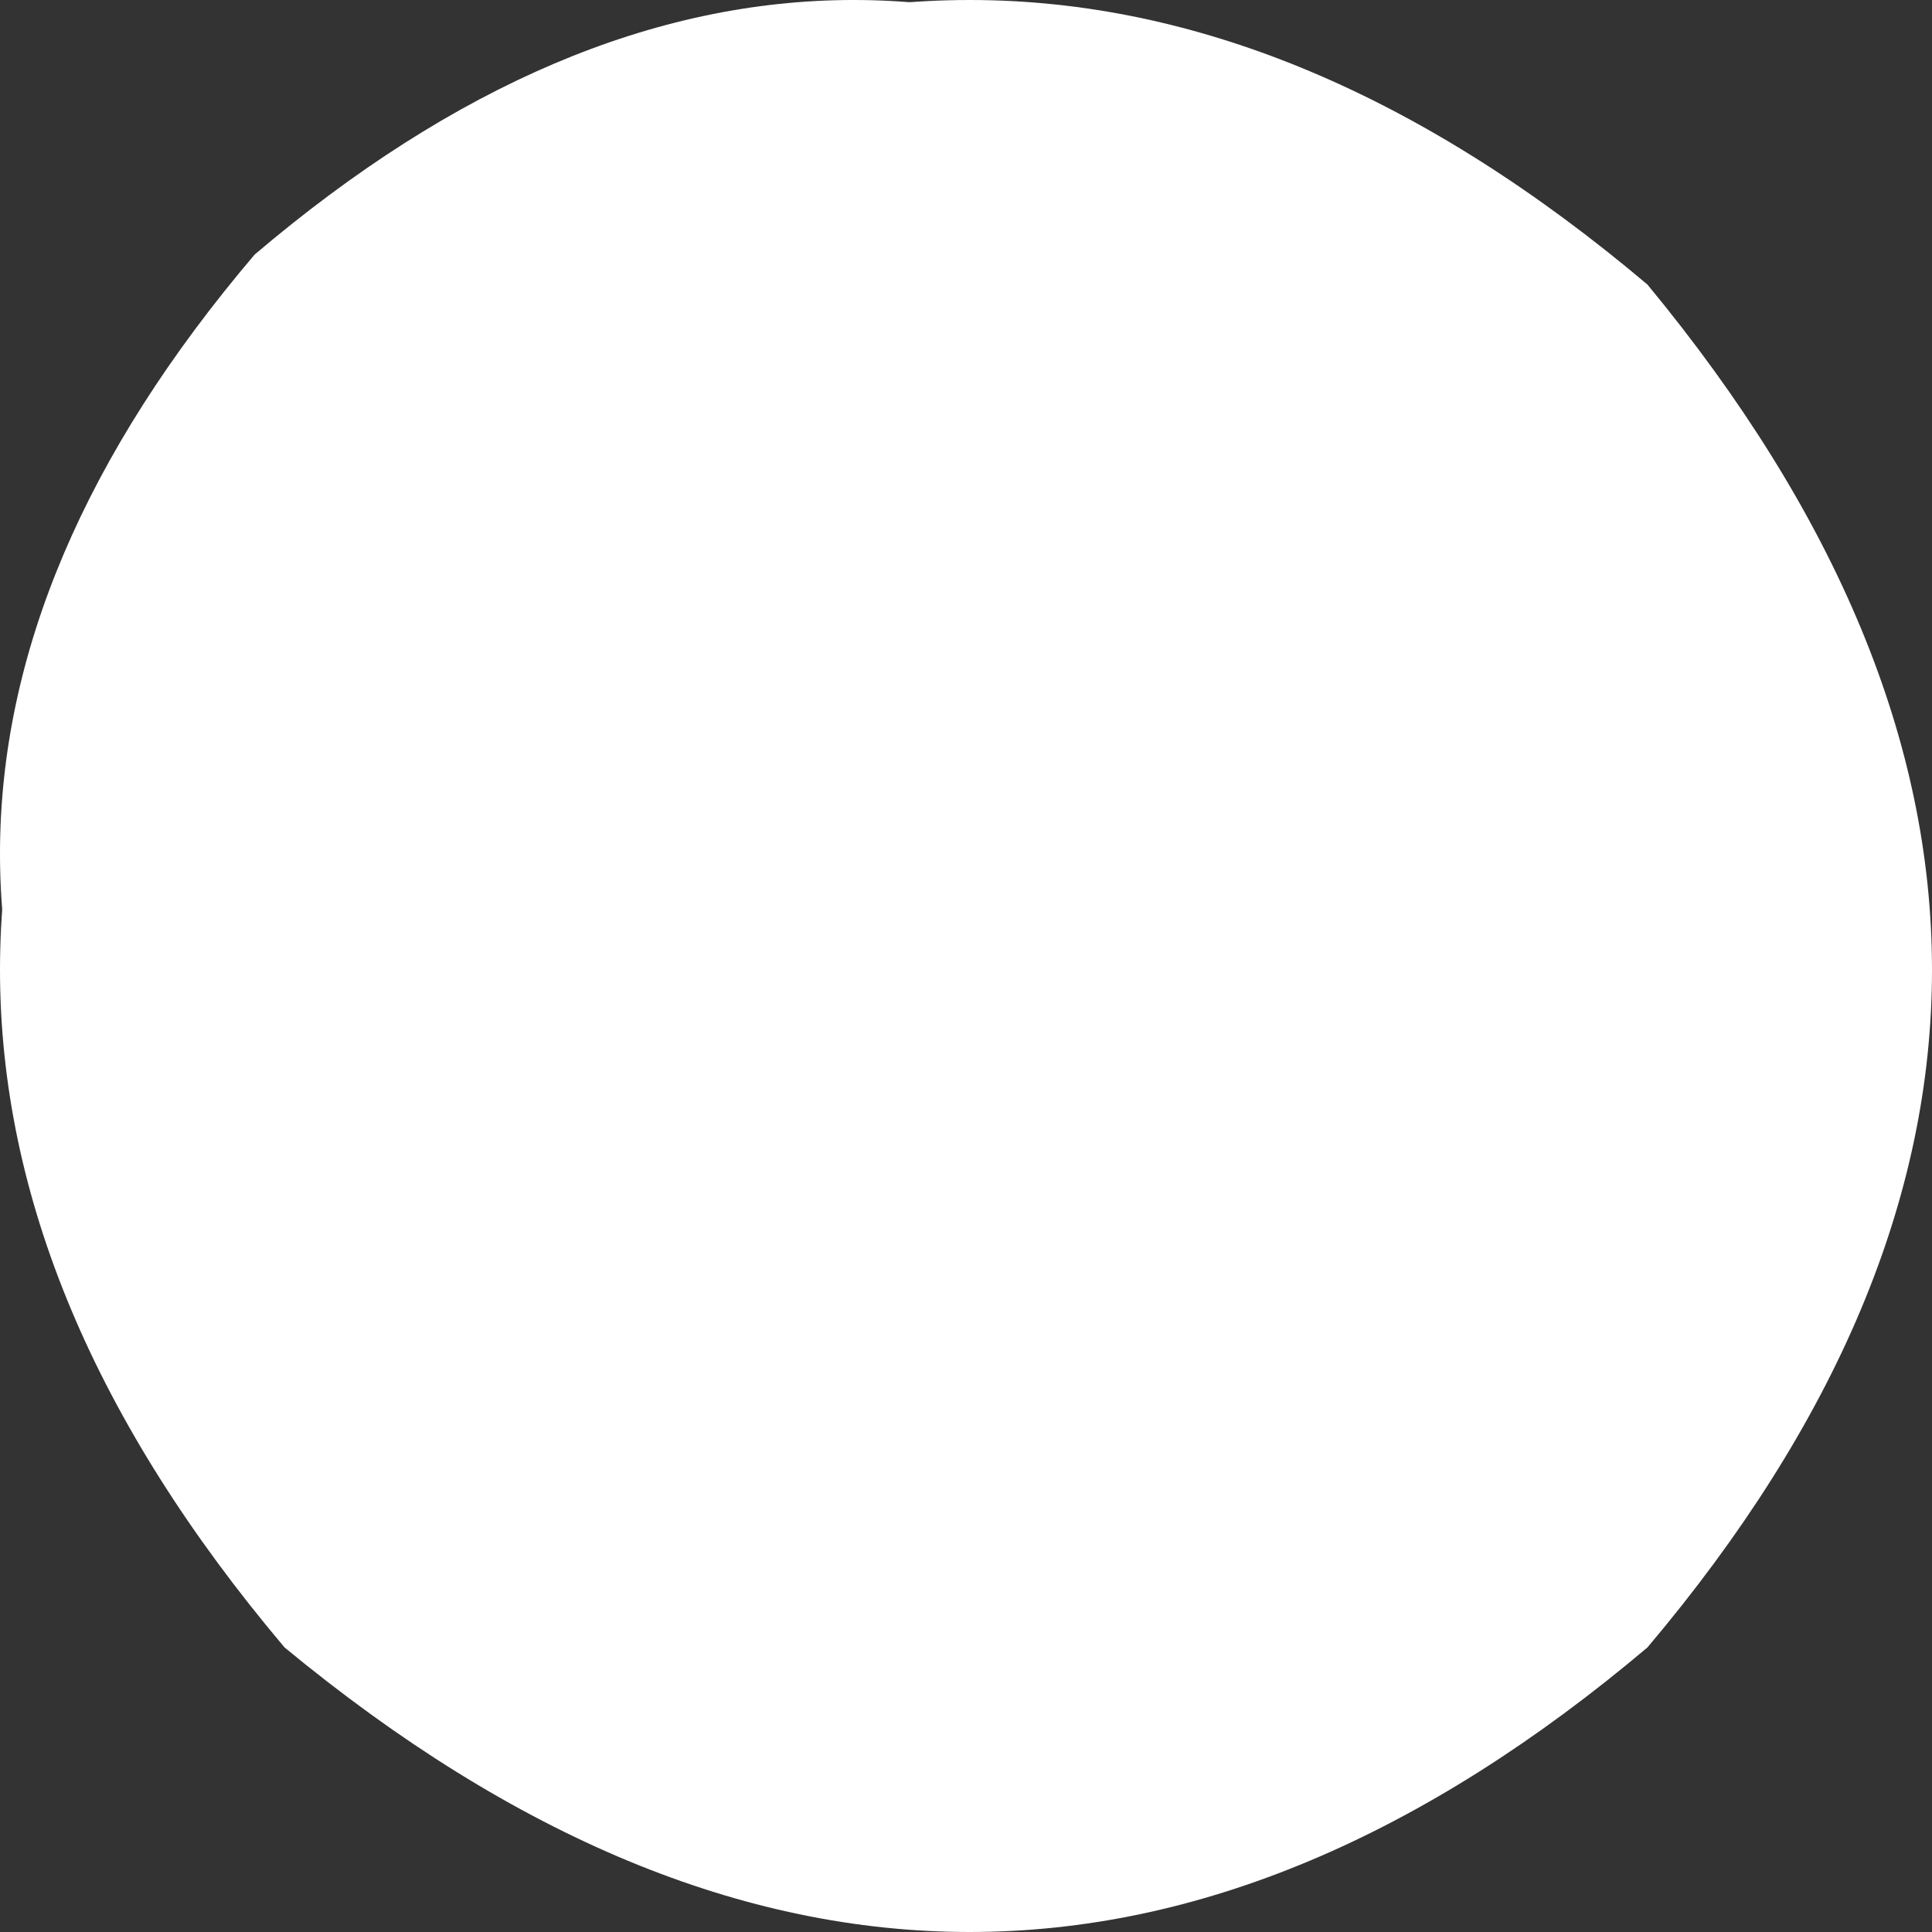 <?xml version="1.0" encoding="UTF-8" standalone="no"?>
<svg xmlns:xlink="http://www.w3.org/1999/xlink" height="6.45px" width="6.45px" xmlns="http://www.w3.org/2000/svg">
  <rect width="100%" height="100%" fill="#333333" stroke="none"/>
  <g transform="matrix(1.0, 0.0, 0.0, 1.0, 0.0, 0.0)">
    <path d="M5.5 0.95 Q7.4 3.25 5.5 5.5 3.25 7.4 0.95 5.5 -0.95 3.25 0.95 0.95 3.25 -0.95 5.5 0.95" fill="#ffffff" fill-rule="evenodd" stroke="none"/>
    <path d="M4.85 0.85 Q6.55 2.85 4.85 4.85 2.85 6.55 0.85 4.85 -0.85 2.85 0.85 0.85 2.85 -0.85 4.85 0.85" fill="#ffffff" fill-rule="evenodd" stroke="none"/>
  </g>
</svg>
